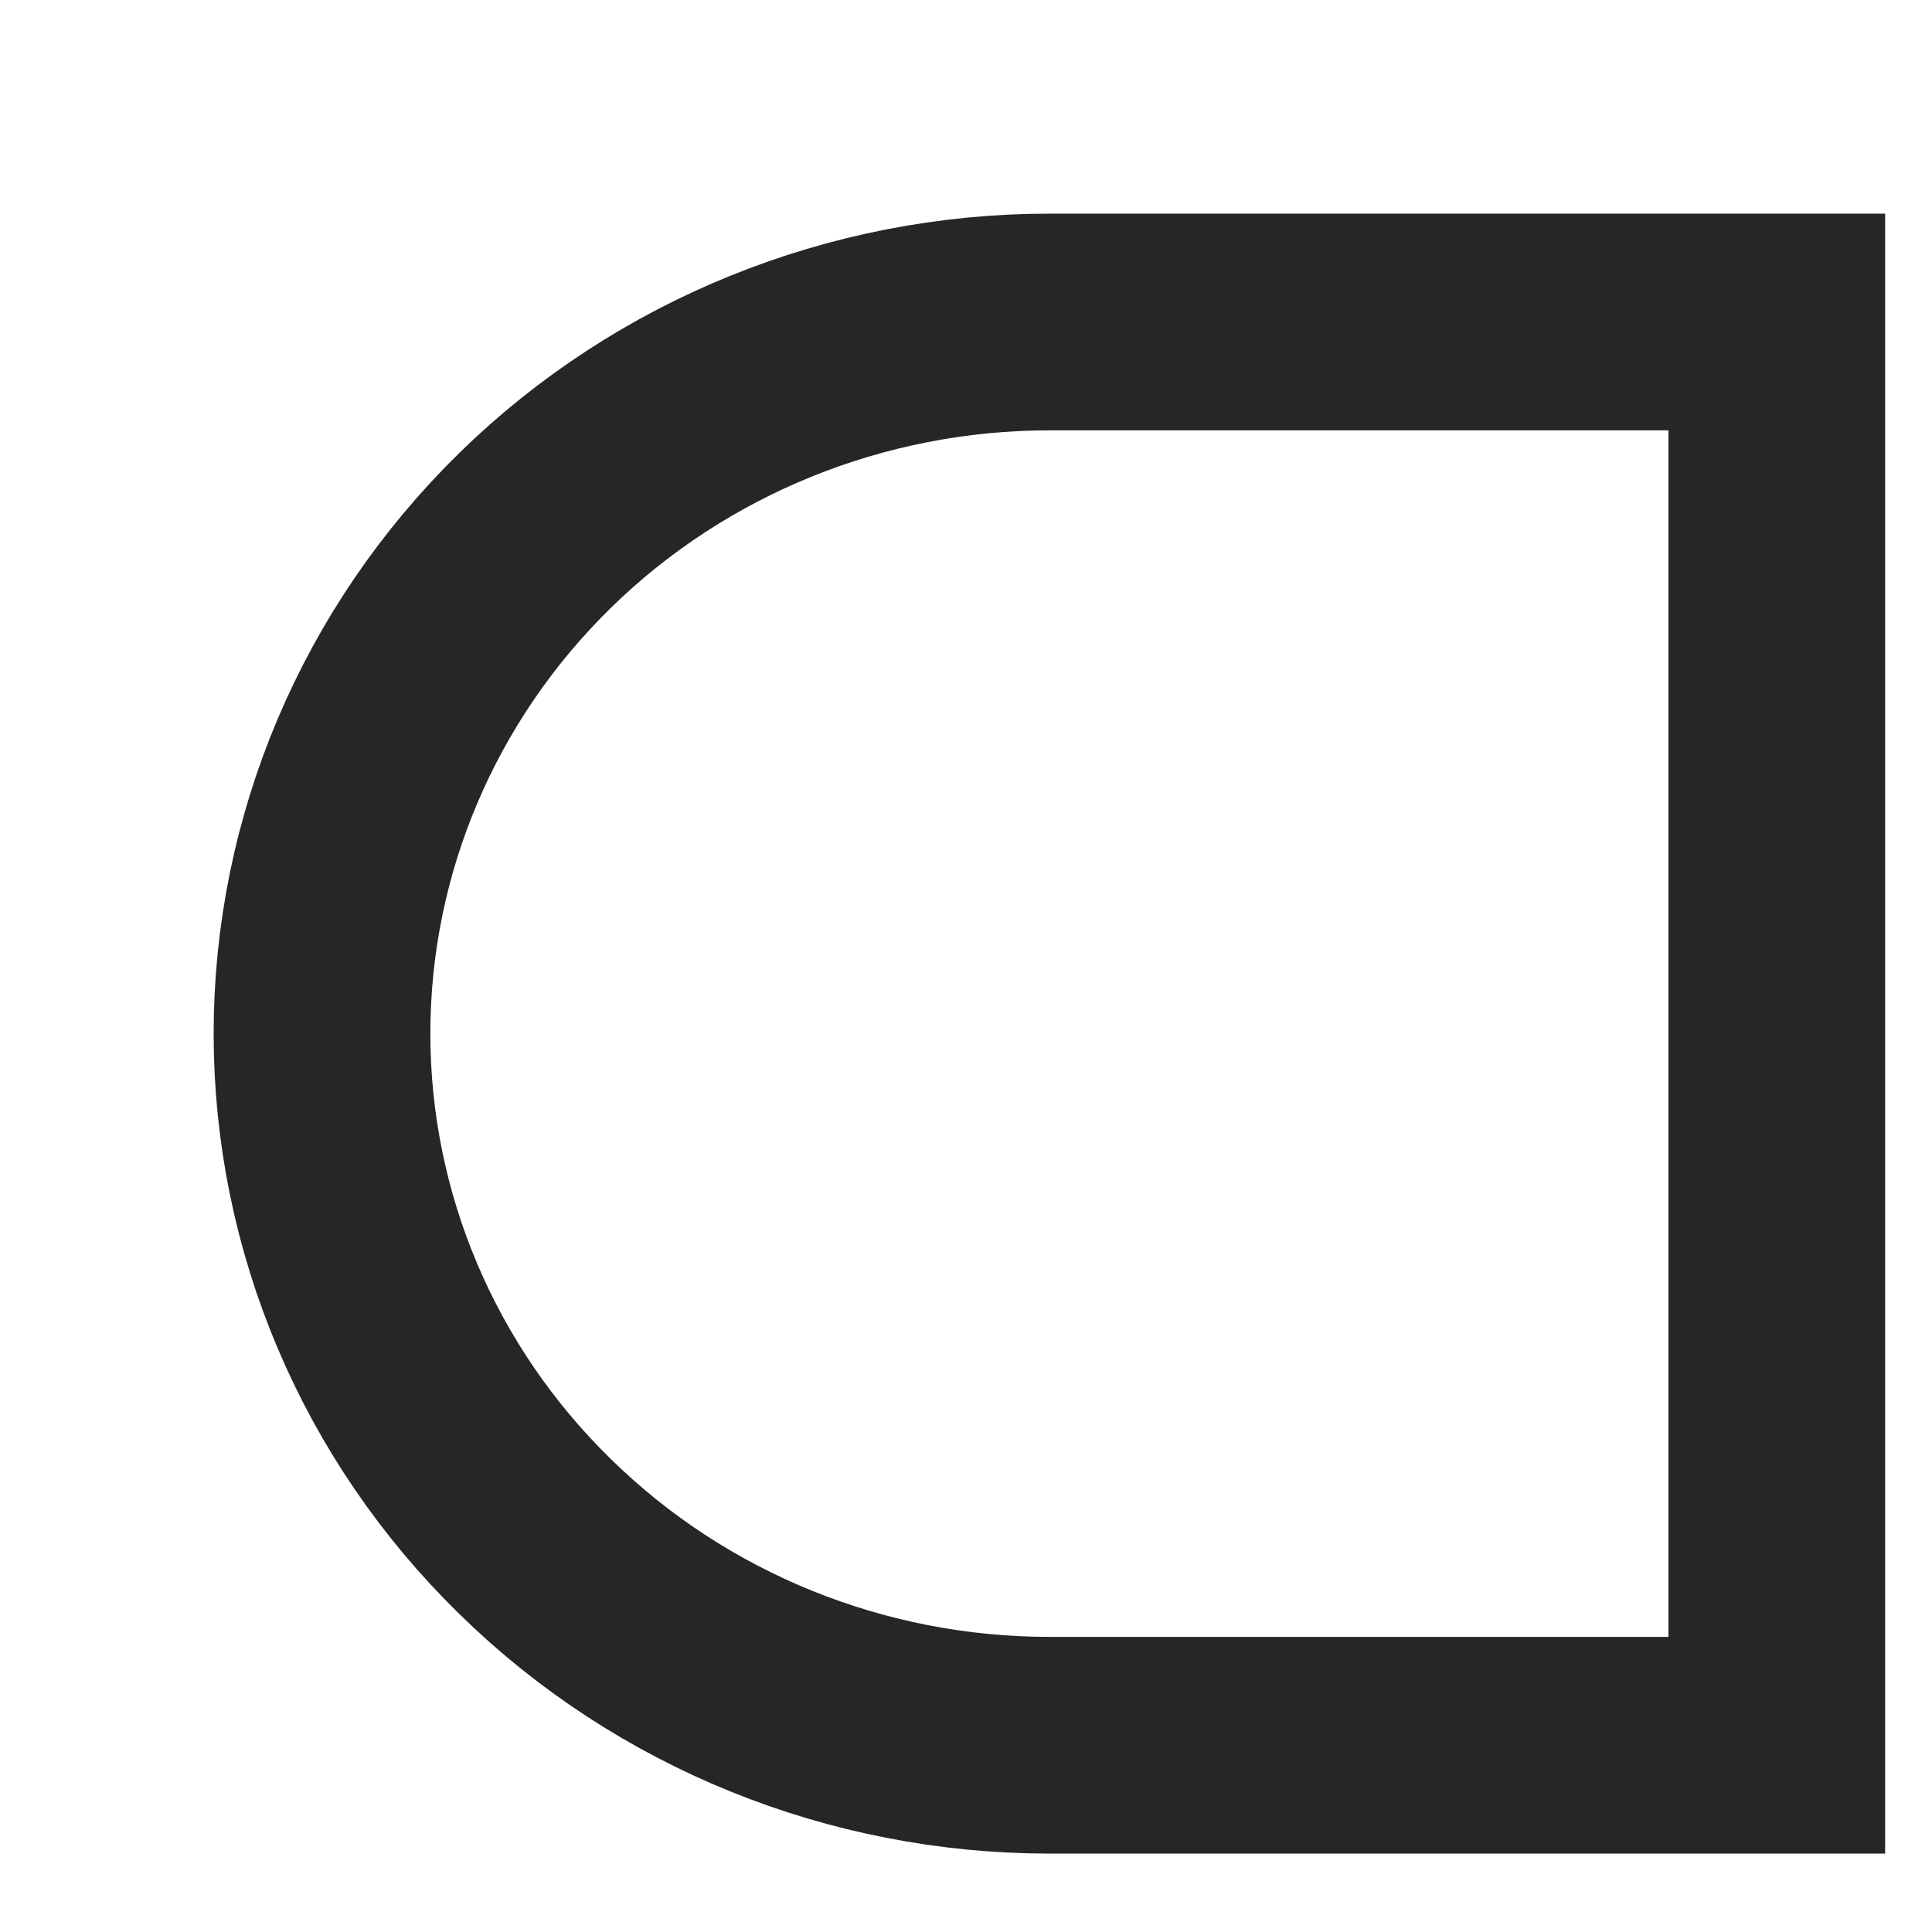 <?xml version="1.0" encoding="utf-8"?>
<svg xmlns="http://www.w3.org/2000/svg" fill="none" height="100%" overflow="visible" preserveAspectRatio="none" style="display: block;" viewBox="0 0 6 6" width="100%">
<path d="M1.662 1.647C1.238 2.062 1 2.624 1 3.21C1 3.796 1.238 4.358 1.662 4.772C2.085 5.187 2.66 5.42 3.259 5.42H5.518V1H3.259C2.66 1 2.085 1.233 1.662 1.647Z" id="Vector" stroke="#262625" stroke-linecap="round" stroke-width="0.673"/>
</svg>